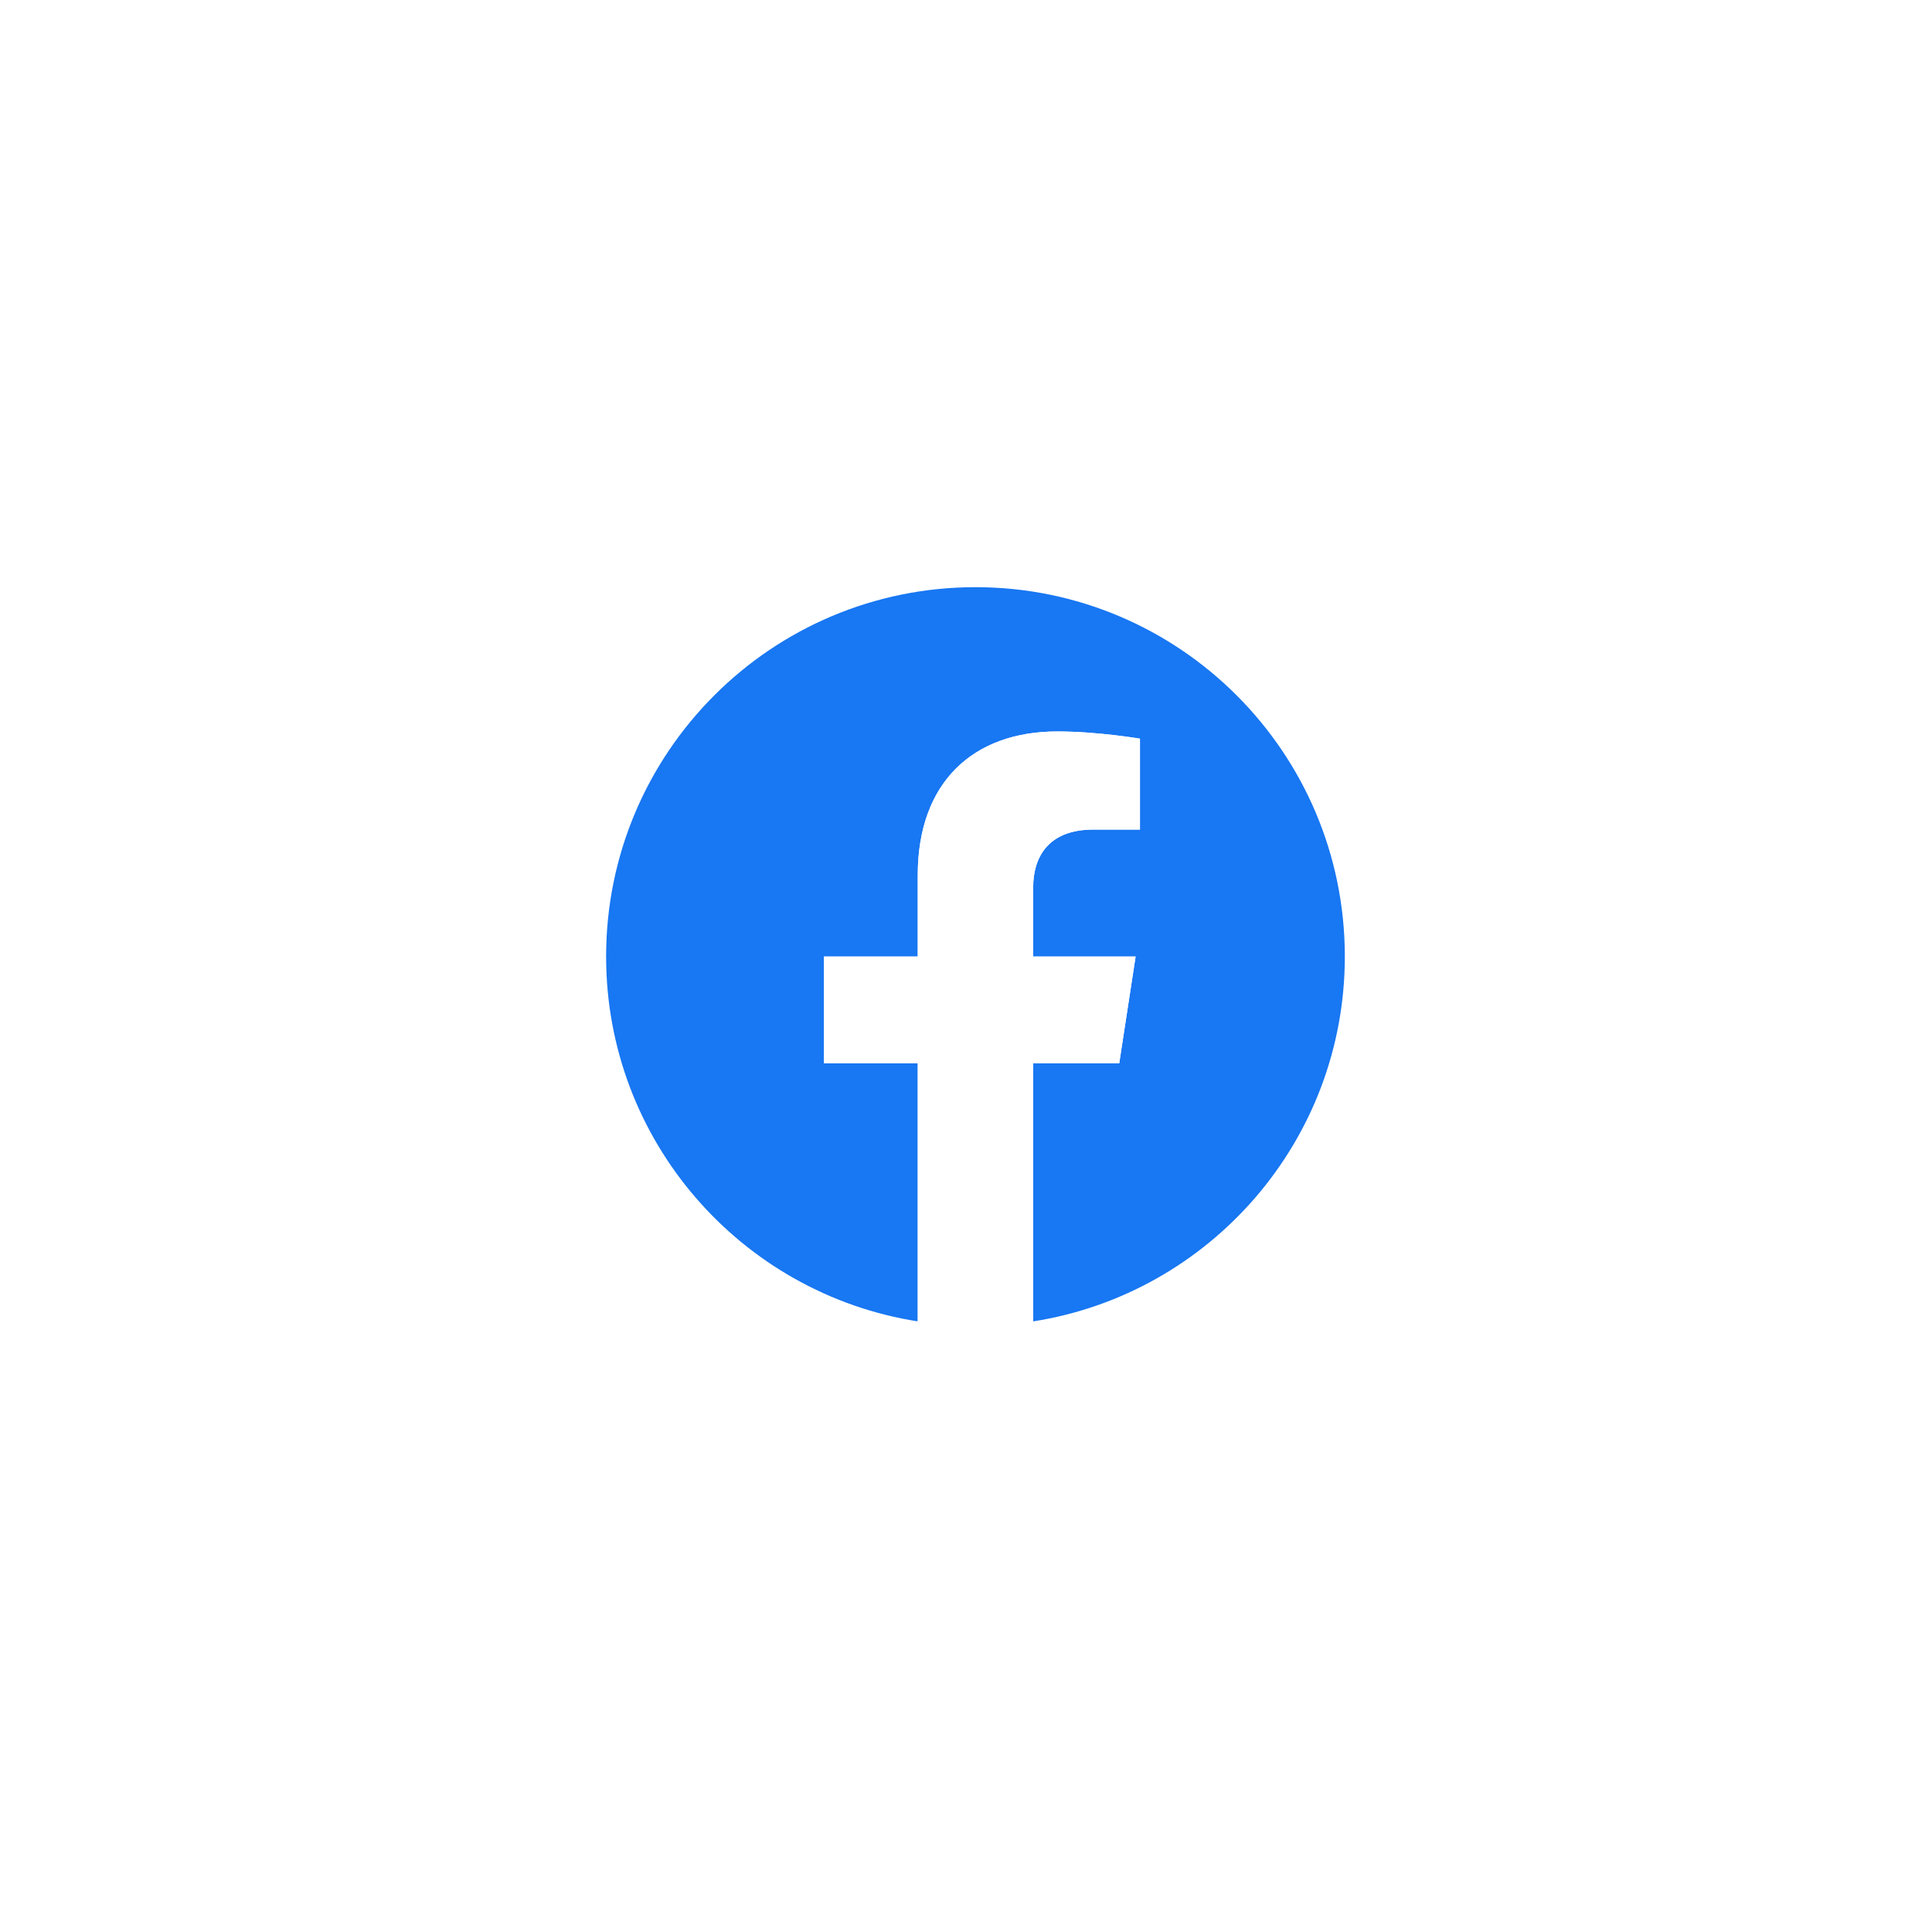 <?xml version="1.0" encoding="UTF-8"?> <svg xmlns="http://www.w3.org/2000/svg" width="102" height="102" viewBox="0 0 102 102" fill="none"><g id="Frame 557" filter="url(#filter0_d_869_2192)"><rect x="6" y="4" width="90" height="90" rx="18" fill="white"></rect><g id="Vector"><path d="M71 48.5C71 37.73 62.27 29 51.5 29C40.73 29 32 37.73 32 48.5C32 58.233 39.131 66.3 48.453 67.763V54.137H43.502V48.5H48.453V44.204C48.453 39.317 51.364 36.617 55.819 36.617C57.952 36.617 60.184 36.998 60.184 36.998V41.797H57.725C55.302 41.797 54.547 43.3 54.547 44.842V48.5H59.955L59.09 54.137H54.547V67.763C63.869 66.3 71 58.233 71 48.5Z" fill="#1877F2"></path><path d="M59.09 54.137L59.955 48.5H54.547V44.842C54.547 43.3 55.302 41.797 57.725 41.797H60.184V36.998C60.184 36.998 57.952 36.617 55.819 36.617C51.364 36.617 48.453 39.317 48.453 44.204V48.5H43.502V54.137H48.453V67.763C49.461 67.921 50.48 68 51.5 68C52.52 68 53.539 67.921 54.547 67.763V54.137H59.09Z" fill="white"></path></g></g><defs><filter id="filter0_d_869_2192" x="0" y="0" width="102" height="102" filterUnits="userSpaceOnUse" color-interpolation-filters="sRGB"><feFlood flood-opacity="0" result="BackgroundImageFix"></feFlood><feColorMatrix in="SourceAlpha" type="matrix" values="0 0 0 0 0 0 0 0 0 0 0 0 0 0 0 0 0 0 127 0" result="hardAlpha"></feColorMatrix><feOffset dy="2"></feOffset><feGaussianBlur stdDeviation="3"></feGaussianBlur><feComposite in2="hardAlpha" operator="out"></feComposite><feColorMatrix type="matrix" values="0 0 0 0 0 0 0 0 0 0 0 0 0 0 0 0 0 0 0.04 0"></feColorMatrix><feBlend mode="normal" in2="BackgroundImageFix" result="effect1_dropShadow_869_2192"></feBlend><feBlend mode="normal" in="SourceGraphic" in2="effect1_dropShadow_869_2192" result="shape"></feBlend></filter></defs></svg> 